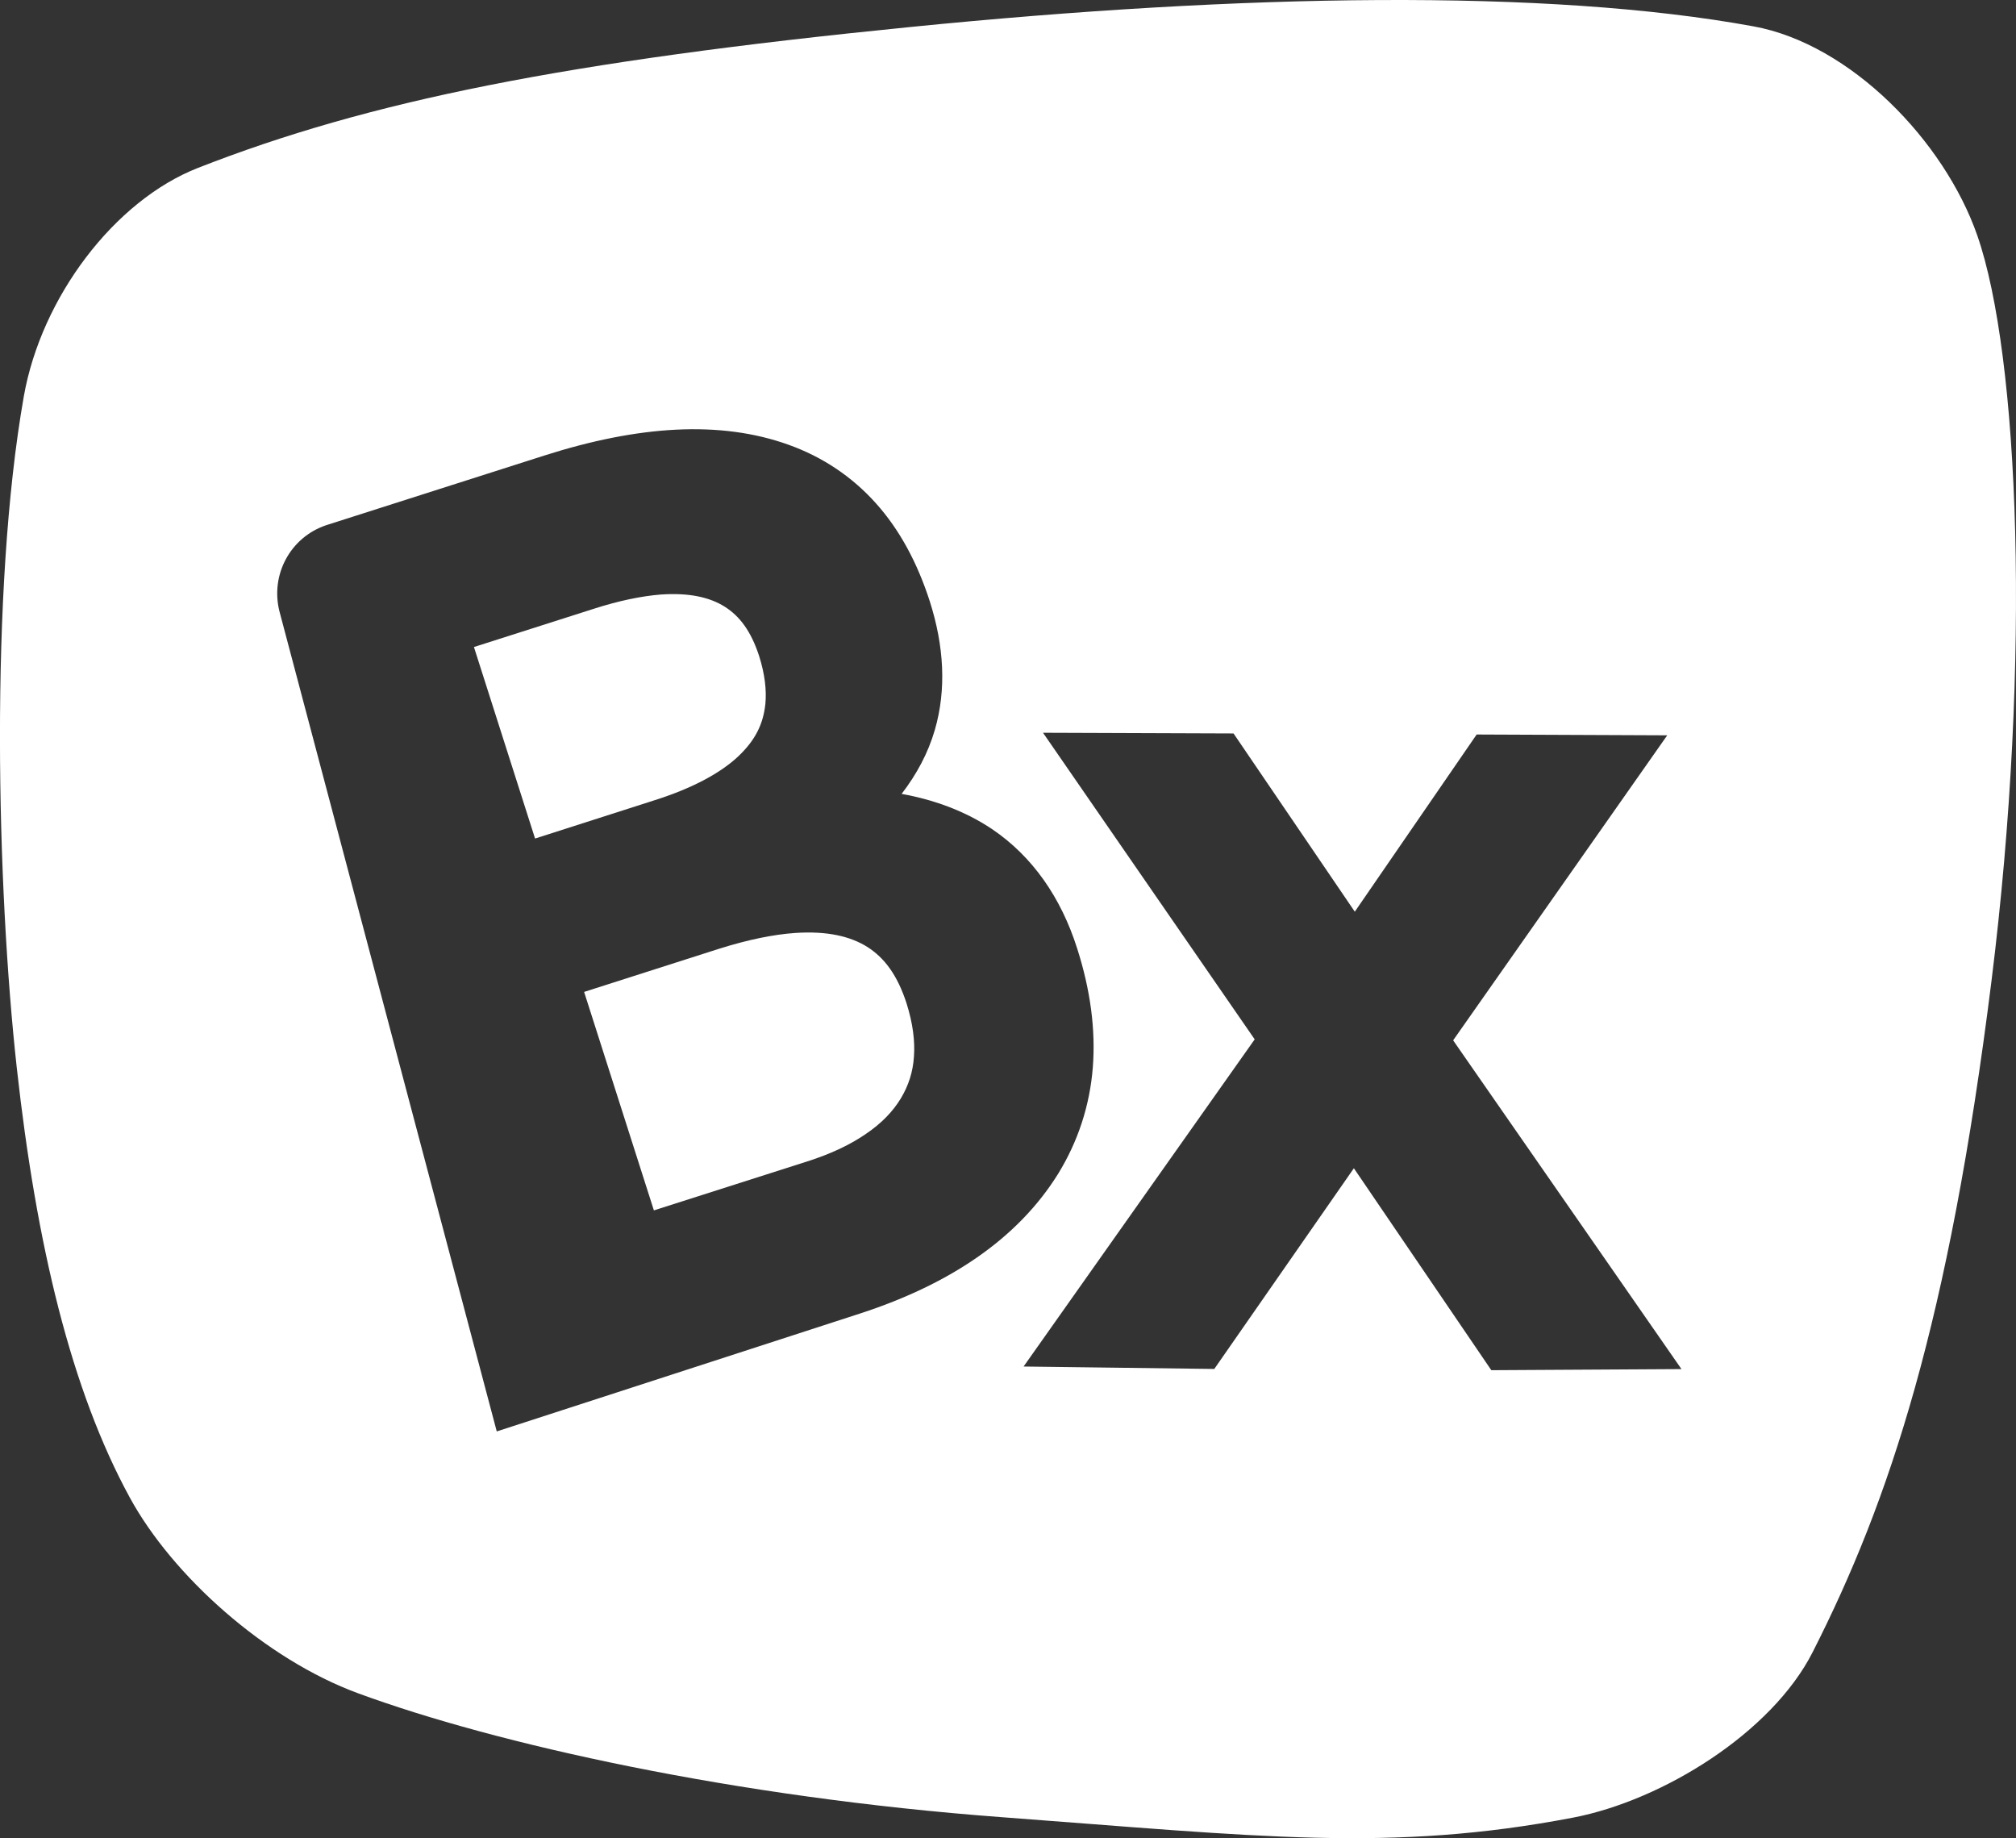 <?xml version="1.0" encoding="utf-8"?>
<!-- Generator: Adobe Illustrator 16.0.0, SVG Export Plug-In . SVG Version: 6.00 Build 0)  -->
<!DOCTYPE svg PUBLIC "-//W3C//DTD SVG 1.1//EN" "http://www.w3.org/Graphics/SVG/1.1/DTD/svg11.dtd">
<svg version="1.1" id="Layer_1" xmlns="http://www.w3.org/2000/svg" xmlns:xlink="http://www.w3.org/1999/xlink" x="0px" y="0px"
	 width="69.718px" height="63.561px" viewBox="16.392 -125.001 69.718 63.561"
	 enable-background="new 16.392 -125.001 69.718 63.561" xml:space="preserve">
<rect x="16.392" y="-125.001" width="69.718" height="63.561" fill="#333333" stroke="none"/>
<g>
	<g>
		<path fill="#FFFFFF" d="M41.915-98.84c0.601-0.568,0.872-1.124,0.946-1.825c0.043-0.47-0.016-1.021-0.219-1.66
			c-0.282-0.859-0.671-1.369-1.183-1.695c-0.507-0.32-1.211-0.493-2.217-0.423c-0.658,0.053-1.44,0.21-2.335,0.499l-4.125,1.316
			l2.114,6.622l4.125-1.322C40.355-97.749,41.309-98.275,41.915-98.84z"/>
		<path fill="#FFFFFF" d="M46.394-92.253c-0.589-0.371-1.391-0.563-2.51-0.487c-0.74,0.051-1.618,0.23-2.607,0.54l-4.685,1.498
			l2.413,7.554l5.297-1.691c0.838-0.266,1.518-0.594,2.046-0.961c0.534-0.363,0.924-0.771,1.195-1.217
			c0.268-0.447,0.42-0.914,0.455-1.447c0.04-0.537-0.036-1.15-0.258-1.852C47.424-91.284,46.983-91.874,46.394-92.253z"/>
		<path fill="#FFFFFF" d="M84.773-116.854c-1.138-3.271-4.386-6.622-7.738-7.235c-7.153-1.31-17.697-1.124-29.133,0.019
			c-12.005,1.196-18.762,2.564-24.664,4.875c-2.897,1.134-5.422,4.487-6.023,7.903c-1.188,6.748-0.928,16.998-0.244,23.203
			c0.681,6.163,1.889,11.168,3.909,14.87c1.482,2.716,4.69,5.591,7.898,6.77c4.776,1.756,13.005,3.593,22.256,4.283
			c8.899,0.663,13.43,1.225,19.756,0.016c3.099-0.595,6.87-2.933,8.287-5.721c2.659-5.23,4.711-11.416,6.184-23.199
			C86.661-102.281,86.211-112.72,84.773-116.854z M50.169-81.513c-1.169,0.809-2.566,1.465-4.176,1.977l-12.422,4.031l-7.515-28.356
			c-0.319-1.261,0.372-2.558,1.612-2.978l7.544-2.409c3.256-1.039,6.083-1.224,8.448-0.375c1.181,0.422,2.207,1.111,3.027,2.029
			c0.822,0.917,1.432,2.062,1.858,3.382c0.496,1.548,0.58,3.056,0.177,4.446c-0.231,0.799-0.628,1.538-1.15,2.216
			c1.162,0.211,2.216,0.608,3.125,1.216c1.4,0.945,2.388,2.369,2.946,4.129c0.457,1.427,0.643,2.804,0.541,4.115
			c-0.104,1.316-0.511,2.557-1.199,3.676C52.288-83.292,51.341-82.323,50.169-81.513z M67.965-77.622l-4.753-6.983l-4.827,6.94
			l-4.799-0.061l-1.796-0.023l7.992-11.313l-7.32-10.601l6.589,0.024l4.193,6.163l4.214-6.127l6.591,0.028l-7.404,10.547
			l7.896,11.368L67.965-77.622z"/>
	</g>
</g>
</svg>
